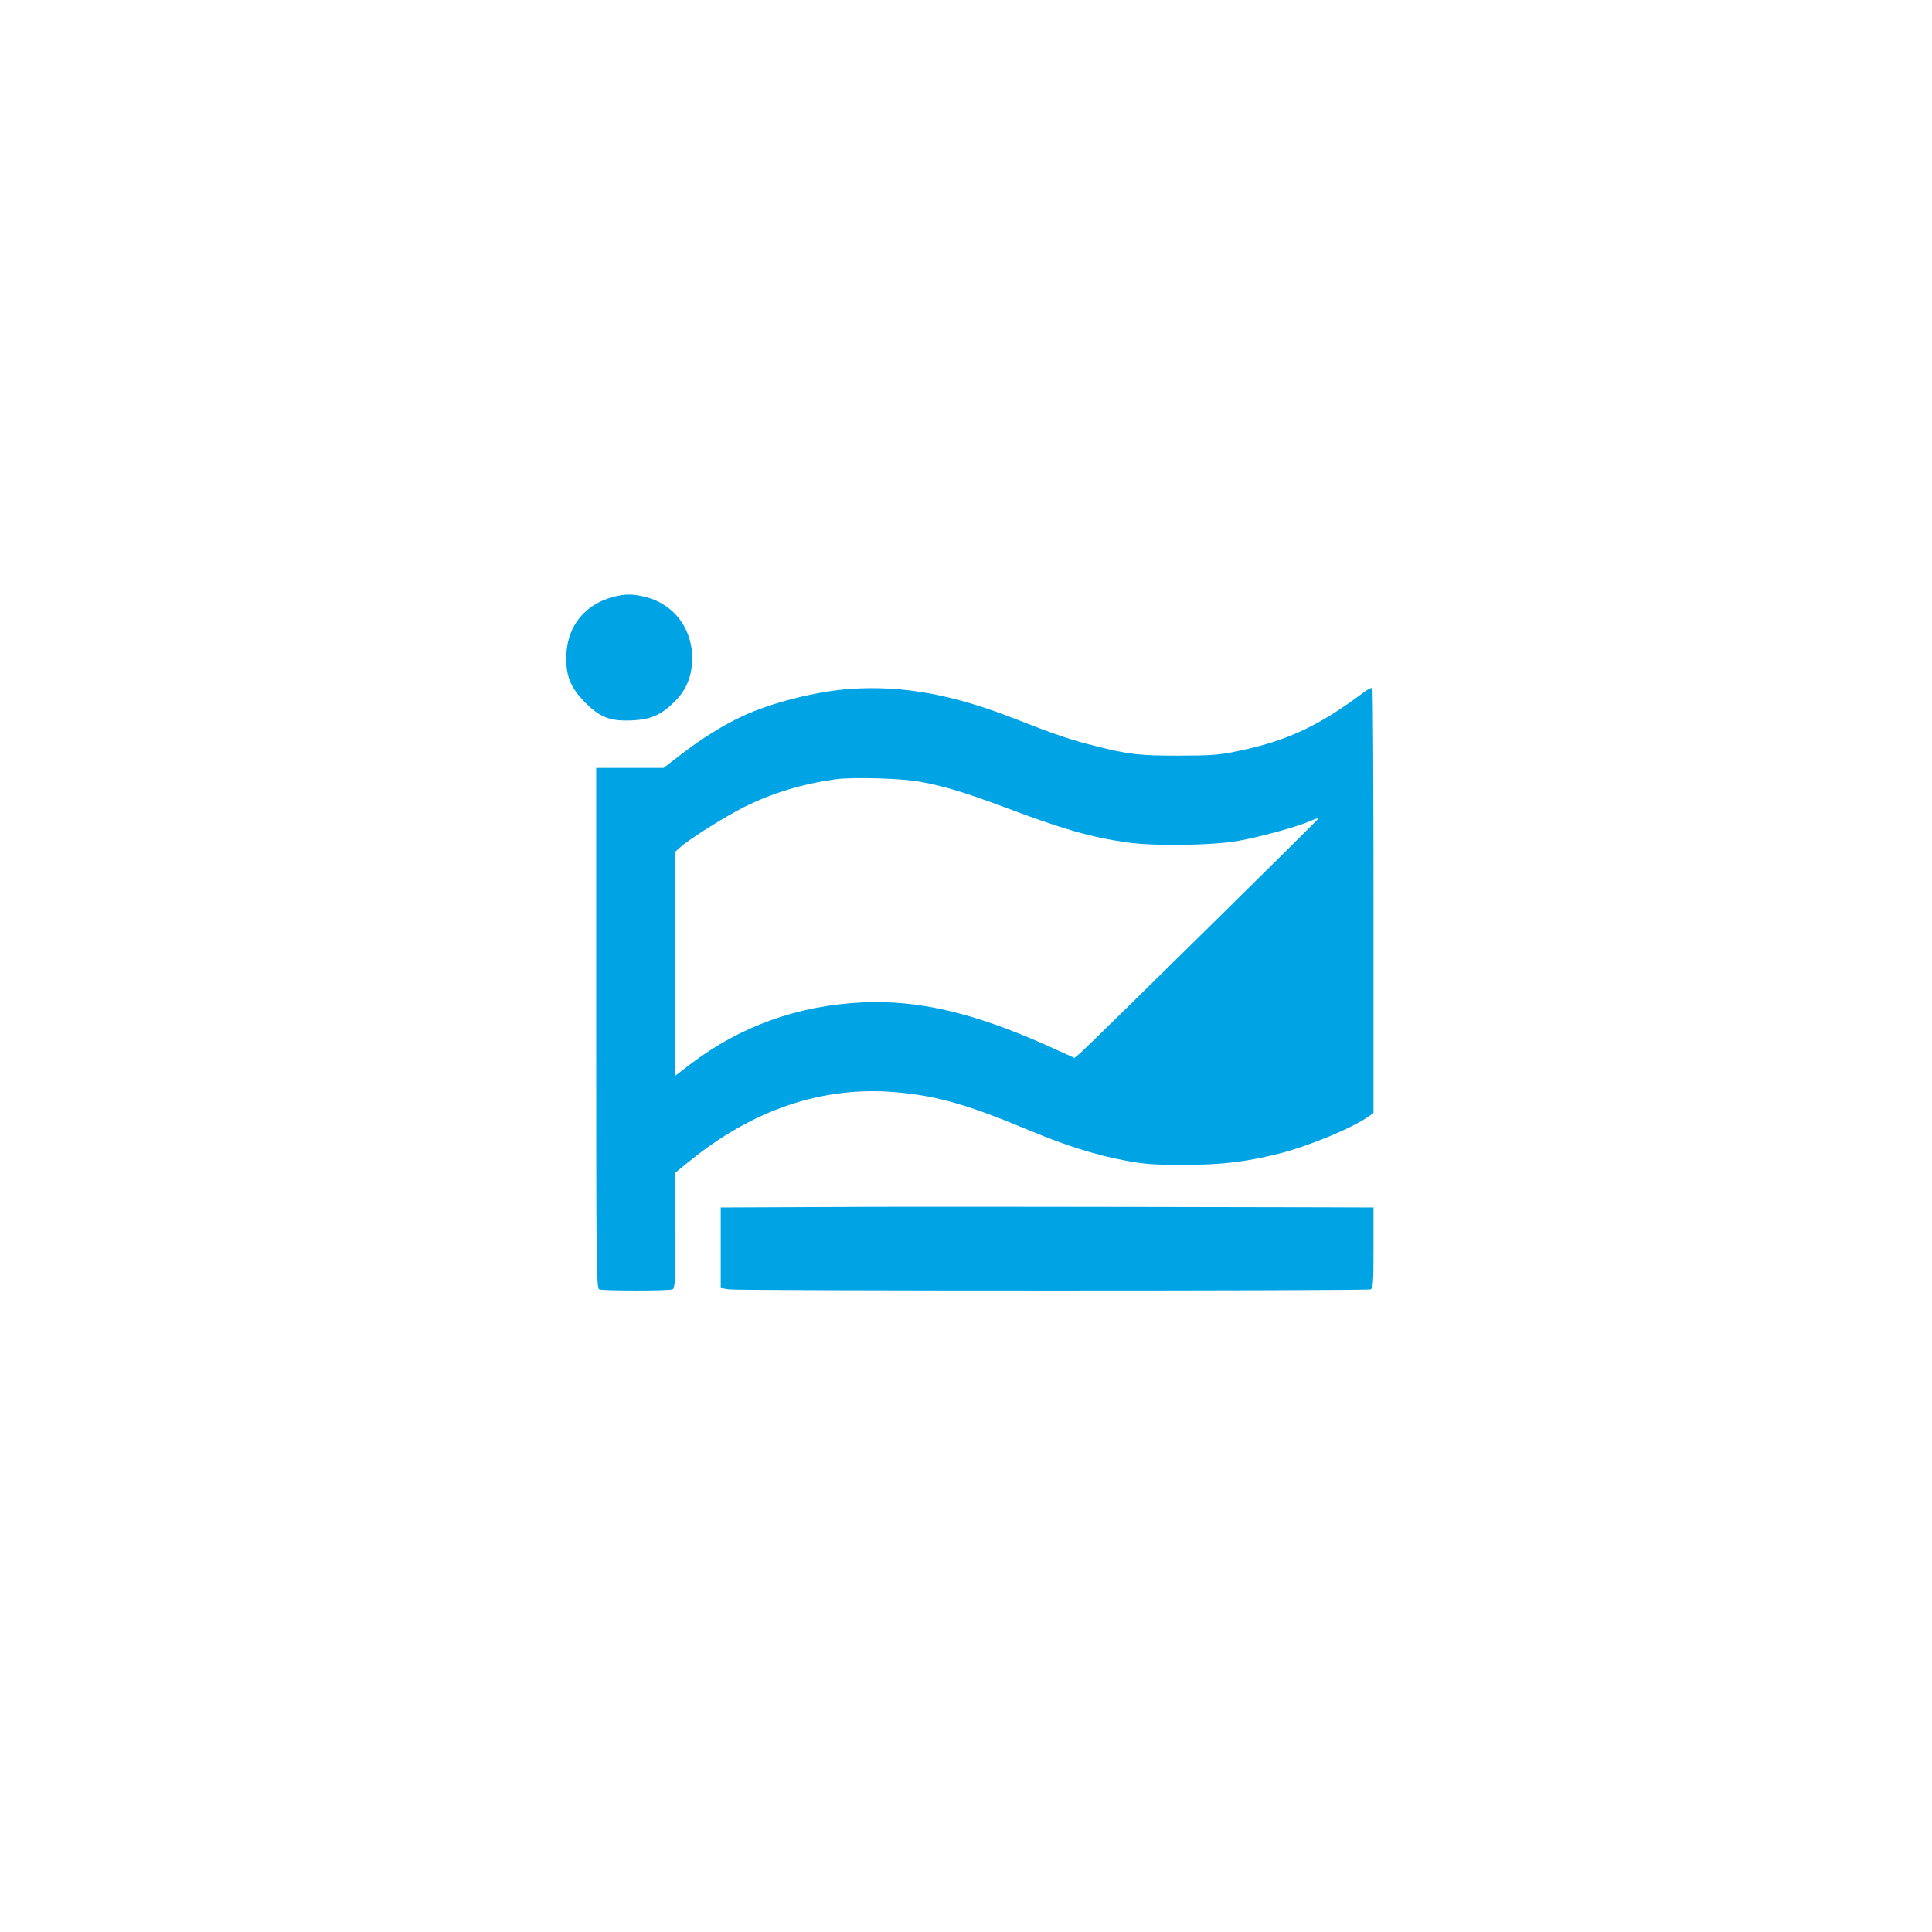 <?xml version="1.0" standalone="no"?>
<!DOCTYPE svg PUBLIC "-//W3C//DTD SVG 20010904//EN"
 "http://www.w3.org/TR/2001/REC-SVG-20010904/DTD/svg10.dtd">
<svg version="1.0" xmlns="http://www.w3.org/2000/svg"
 width="1024pt" height="1024pt" viewBox="0 0 1024 1024"
 preserveAspectRatio="xMidYMid meet">

<g transform="translate(0,1024) scale(0.1,-0.1)"
fill="#00a3e4" stroke="none">
<path d="M3249 7076 c-147 -39 -239 -151 -247 -301 -6 -113 20 -179 102 -261
78 -78 133 -98 250 -92 95 5 148 28 214 92 63 59 94 126 100 212 11 168 -87
308 -243 349 -70 18 -113 18 -176 1z"/>
<path d="M4510 6589 c-180 -12 -421 -73 -575 -145 -101 -47 -215 -118 -319
-198 l-99 -76 -179 0 -178 0 0 -1379 c0 -1248 1 -1379 16 -1385 20 -8 368 -8
388 0 14 5 16 42 16 313 l0 306 65 53 c344 282 716 407 1105 373 221 -20 375
-64 715 -206 190 -79 344 -127 503 -157 94 -18 153 -22 302 -22 201 0 332 15
511 60 157 40 384 134 472 196 l27 19 0 1123 c0 617 -3 1126 -6 1129 -4 4 -25
-7 -48 -24 -237 -178 -408 -257 -666 -310 -99 -21 -144 -24 -315 -24 -208 0
-261 6 -439 51 -129 32 -212 60 -426 144 -332 130 -591 177 -870 159z m370
-493 c122 -22 240 -58 440 -133 313 -118 458 -160 654 -188 143 -21 461 -16
594 9 122 23 304 73 368 101 30 13 54 21 52 17 -4 -10 -1225 -1212 -1263
-1244 l-30 -25 -151 68 c-386 172 -678 240 -974 226 -340 -16 -647 -126 -912
-328 l-78 -60 0 594 0 594 23 20 c47 44 237 163 342 216 149 74 307 122 485
147 92 12 349 5 450 -14z"/>
<path d="M4293 3842 l-473 -2 0 -214 0 -213 45 -7 c59 -8 3378 -8 3399 0 14 5
16 34 16 220 l0 214 -277 1 c-1494 3 -2313 4 -2710 1z"/>
</g>
</svg>
